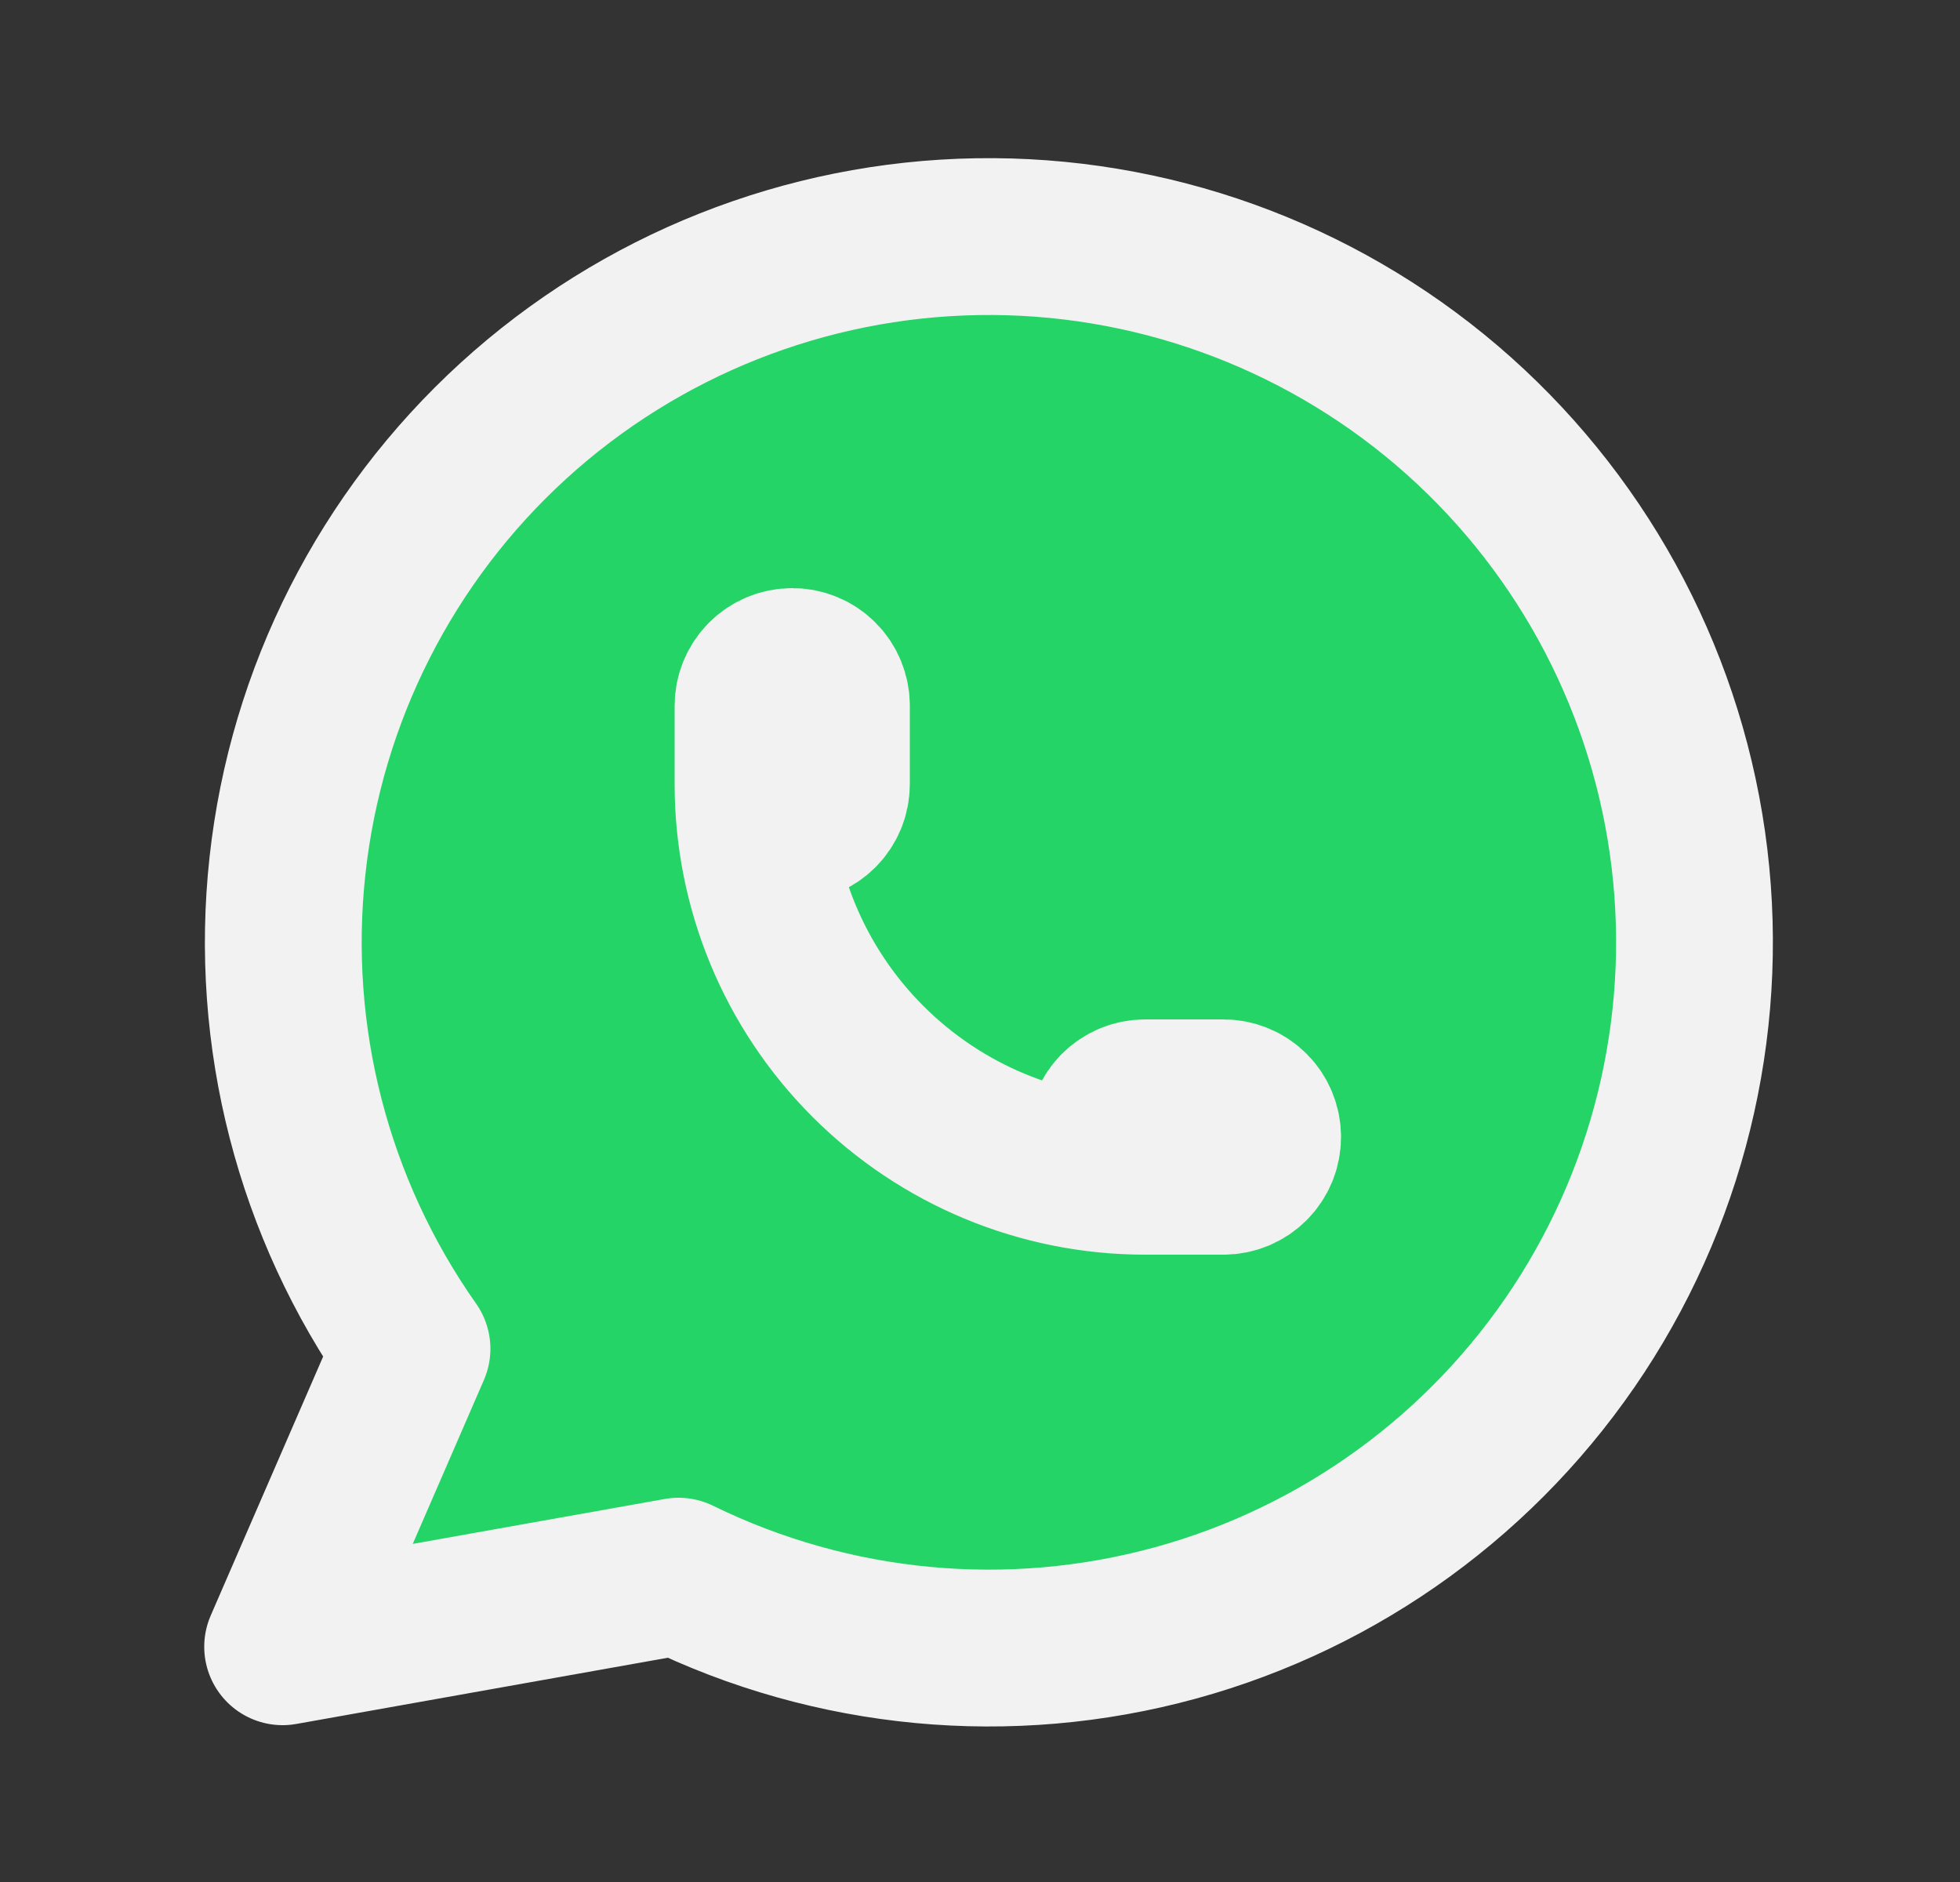 <?xml version="1.0" encoding="UTF-8"?> <svg xmlns="http://www.w3.org/2000/svg" width="25" height="24" viewBox="0 0 25 24" fill="none"><rect x="0" y="0" width="25" height="24" fill="#333333" stroke="none"/><path d="M3.605 21L5.255 17.2C3.993 15.408 3.428 13.217 3.667 11.038C3.905 8.859 4.93 6.842 6.55 5.365C8.17 3.889 10.273 3.054 12.465 3.018C14.656 2.982 16.786 3.747 18.454 5.169C20.121 6.592 21.213 8.574 21.523 10.744C21.833 12.914 21.34 15.122 20.138 16.954C18.935 18.787 17.105 20.118 14.991 20.697C12.877 21.276 10.624 21.064 8.655 20.1L3.605 21Z" fill="#25D466"></path><path d="M9.605 10C9.605 10.132 9.658 10.259 9.752 10.353C9.846 10.447 9.973 10.5 10.105 10.5C10.238 10.5 10.365 10.447 10.459 10.353C10.553 10.259 10.605 10.132 10.605 10V9C10.605 8.867 10.553 8.74 10.459 8.646C10.365 8.552 10.238 8.5 10.105 8.5C9.973 8.5 9.846 8.552 9.752 8.646C9.658 8.74 9.605 8.867 9.605 9V10C9.605 11.326 10.132 12.598 11.07 13.535C12.008 14.473 13.279 15 14.605 15H15.605C15.738 15 15.865 14.947 15.959 14.853C16.053 14.759 16.105 14.632 16.105 14.5C16.105 14.367 16.053 14.24 15.959 14.146C15.865 14.052 15.738 14 15.605 14H14.605C14.473 14 14.346 14.052 14.252 14.146C14.158 14.24 14.105 14.367 14.105 14.5C14.105 14.632 14.158 14.759 14.252 14.853C14.346 14.947 14.473 15 14.605 15" fill="#25D466"></path><path d="M9.605 10C9.605 10.132 9.658 10.259 9.752 10.353C9.846 10.447 9.973 10.5 10.105 10.5C10.238 10.5 10.365 10.447 10.459 10.353C10.553 10.259 10.605 10.132 10.605 10V9C10.605 8.867 10.553 8.74 10.459 8.646C10.365 8.552 10.238 8.5 10.105 8.5C9.973 8.5 9.846 8.552 9.752 8.646C9.658 8.74 9.605 8.867 9.605 9V10ZM9.605 10C9.605 11.326 10.132 12.598 11.07 13.535C12.008 14.473 13.279 15 14.605 15M14.605 15H15.605C15.738 15 15.865 14.947 15.959 14.853C16.053 14.759 16.105 14.632 16.105 14.5C16.105 14.367 16.053 14.24 15.959 14.146C15.865 14.052 15.738 14 15.605 14H14.605C14.473 14 14.346 14.052 14.252 14.146C14.158 14.24 14.105 14.367 14.105 14.5C14.105 14.632 14.158 14.759 14.252 14.853C14.346 14.947 14.473 15 14.605 15ZM3.605 21L5.255 17.2C3.993 15.408 3.428 13.217 3.667 11.038C3.905 8.859 4.93 6.842 6.55 5.365C8.17 3.889 10.273 3.054 12.465 3.018C14.656 2.982 16.786 3.747 18.454 5.169C20.121 6.592 21.213 8.574 21.523 10.744C21.833 12.914 21.34 15.122 20.138 16.954C18.935 18.787 17.105 20.118 14.991 20.697C12.877 21.276 10.624 21.064 8.655 20.1L3.605 21Z" stroke="#F2F2F2" stroke-width="2" stroke-linecap="round" stroke-linejoin="round"></path></svg> 